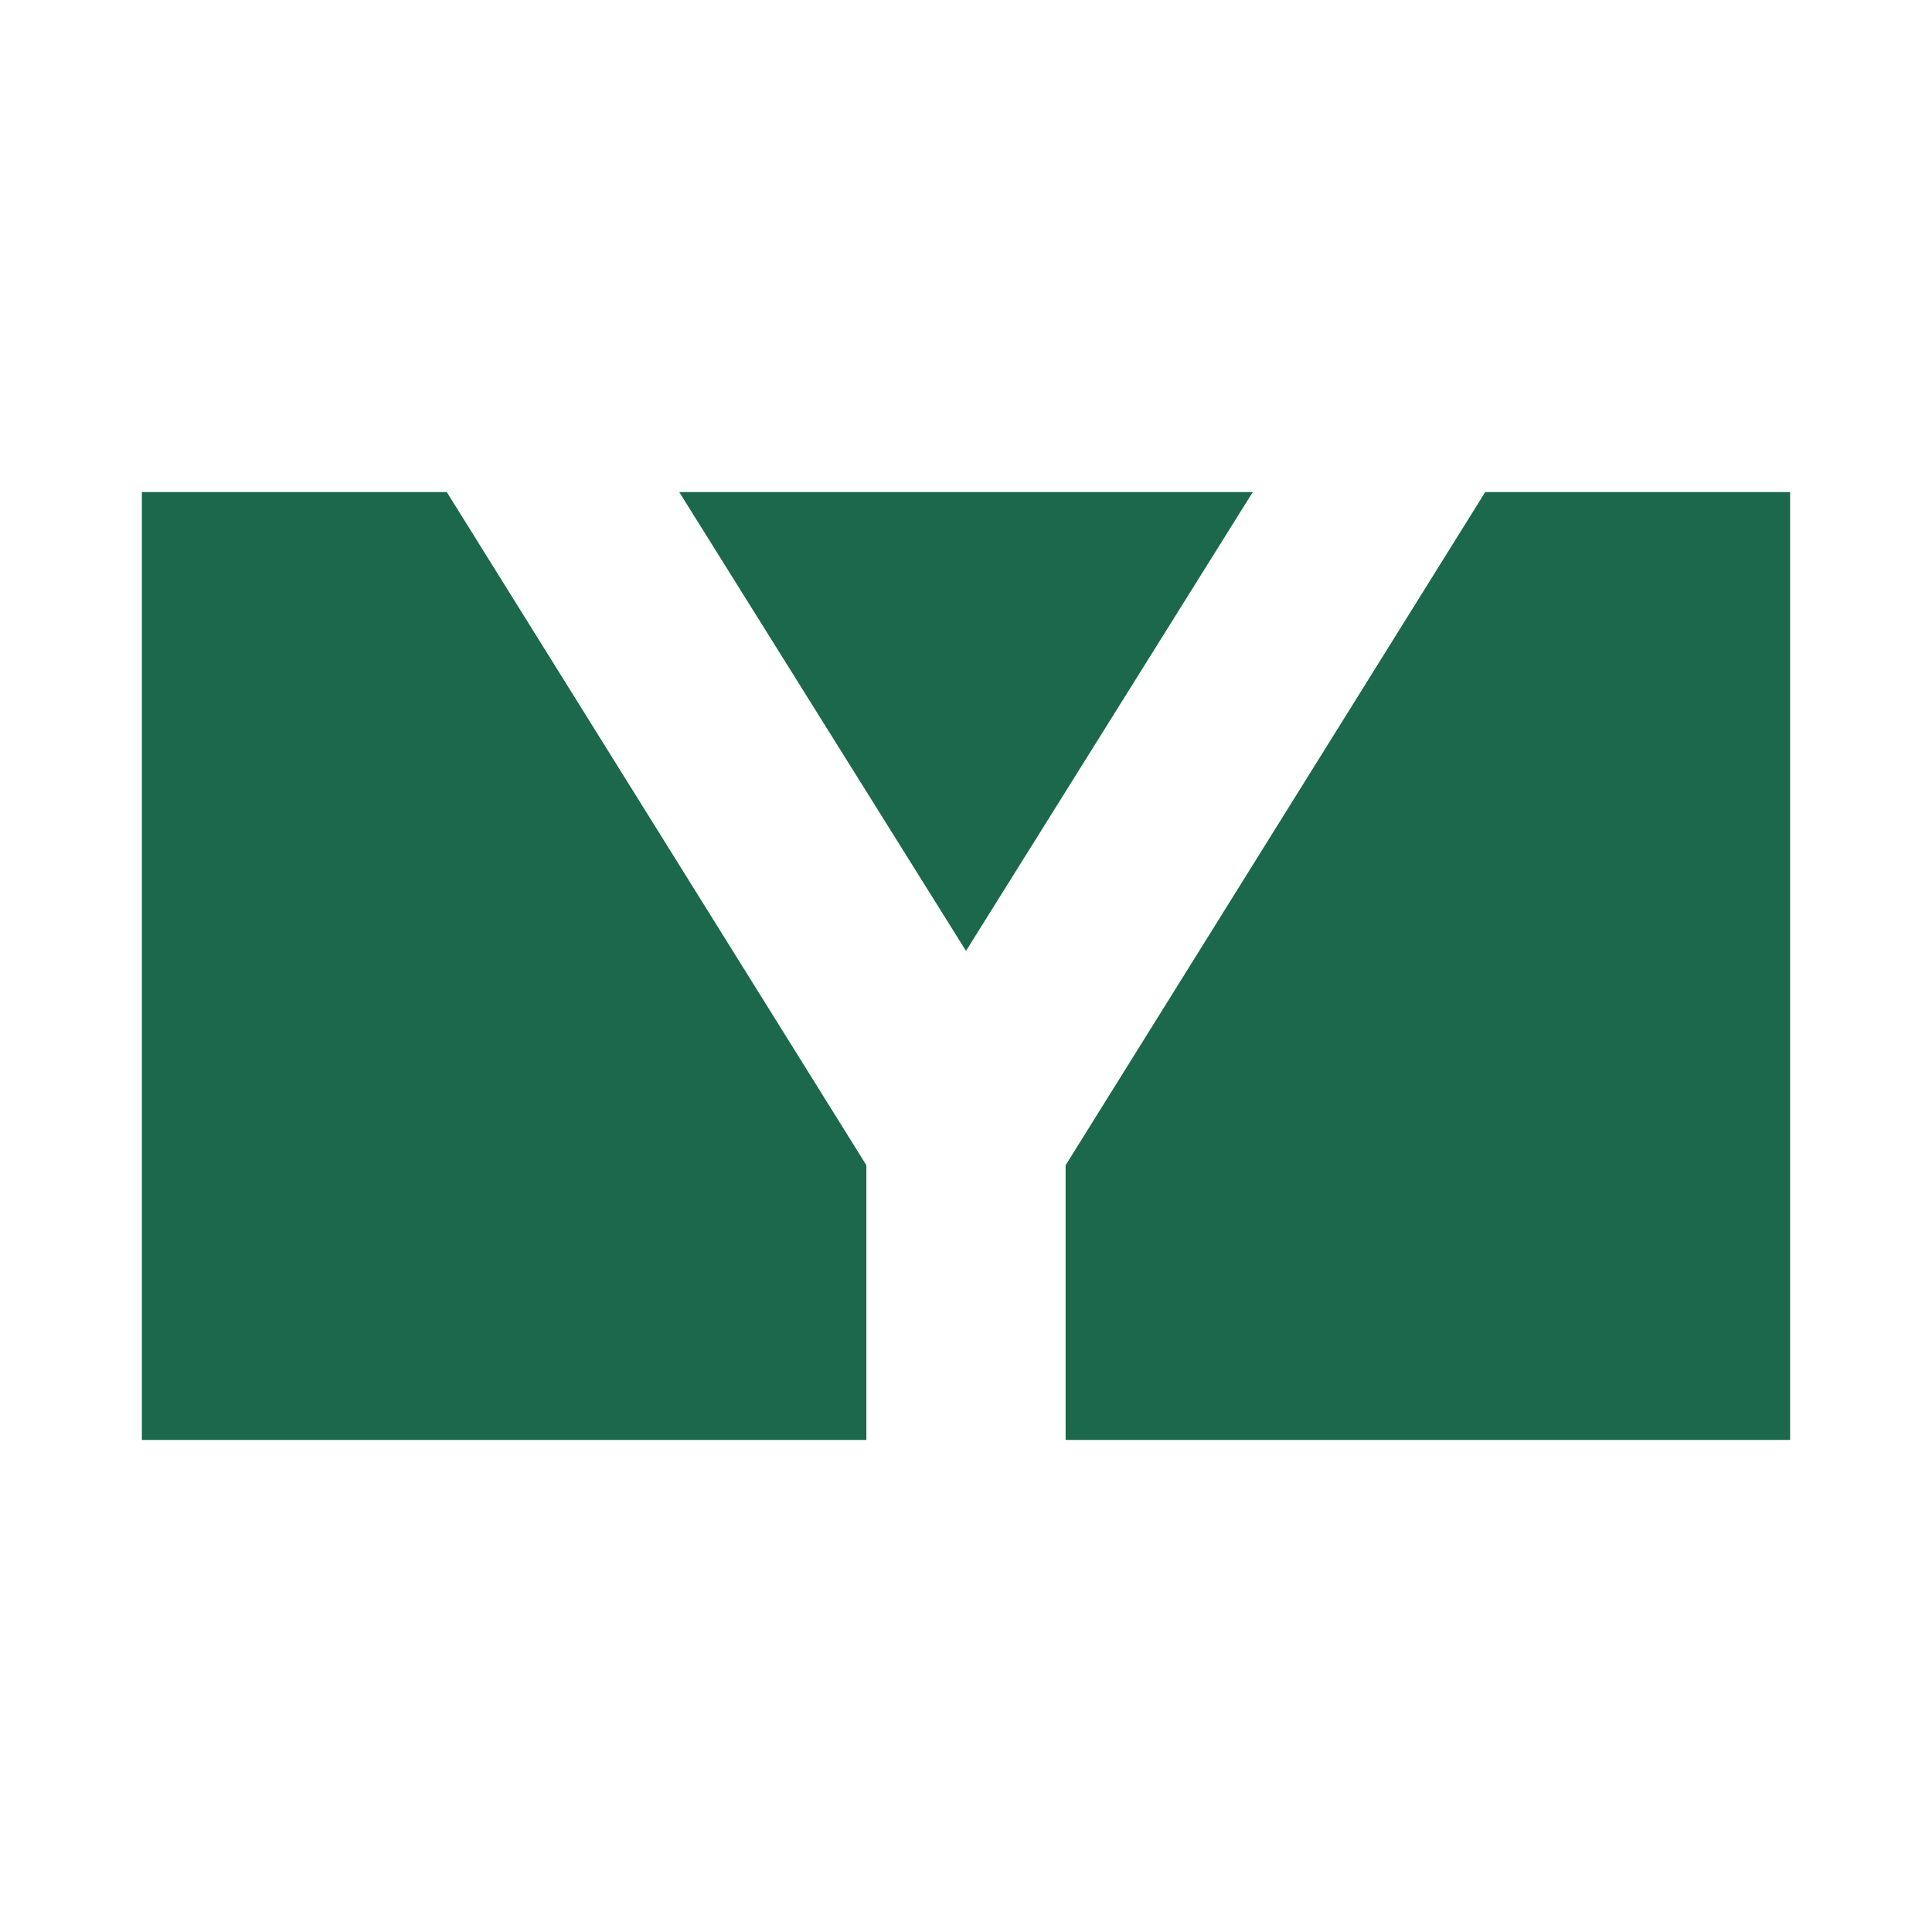 <svg xmlns="http://www.w3.org/2000/svg" version="1.1" xmlns:xlink="http://www.w3.org/1999/xlink" width="64" height="64"><rect width="100%" height="100%" fill="#333333" stroke="none"/><svg version="1.1" id="SvgjsSvg1001" xmlns="http://www.w3.org/2000/svg" xmlns:xlink="http://www.w3.org/1999/xlink" x="0px" y="0px" viewBox="0 0 64 64" style="enable-background:new 0 0 64 64;" xml:space="preserve">
<style type="text/css">
	.st0{fill:#FFFFFF;}
	.st1{fill:#1B684C;}
</style>
<rect class="st0" width="64" height="64"></rect>
<g>
	<polygon class="st1" points="41.5,16.3 22.5,16.3 32,31.5 	"></polygon>
	<polygon class="st1" points="59.3,16.3 49.2,16.3 35.3,38.6 35.3,47.7 59.3,47.7 	"></polygon>
	<polygon class="st1" points="14.8,16.3 4.7,16.3 4.7,47.7 28.7,47.7 28.7,38.6 	"></polygon>
</g>
</svg><style>@media (prefers-color-scheme: light) { :root { filter: none; } }
@media (prefers-color-scheme: dark) { :root { filter: none; } }
</style></svg>